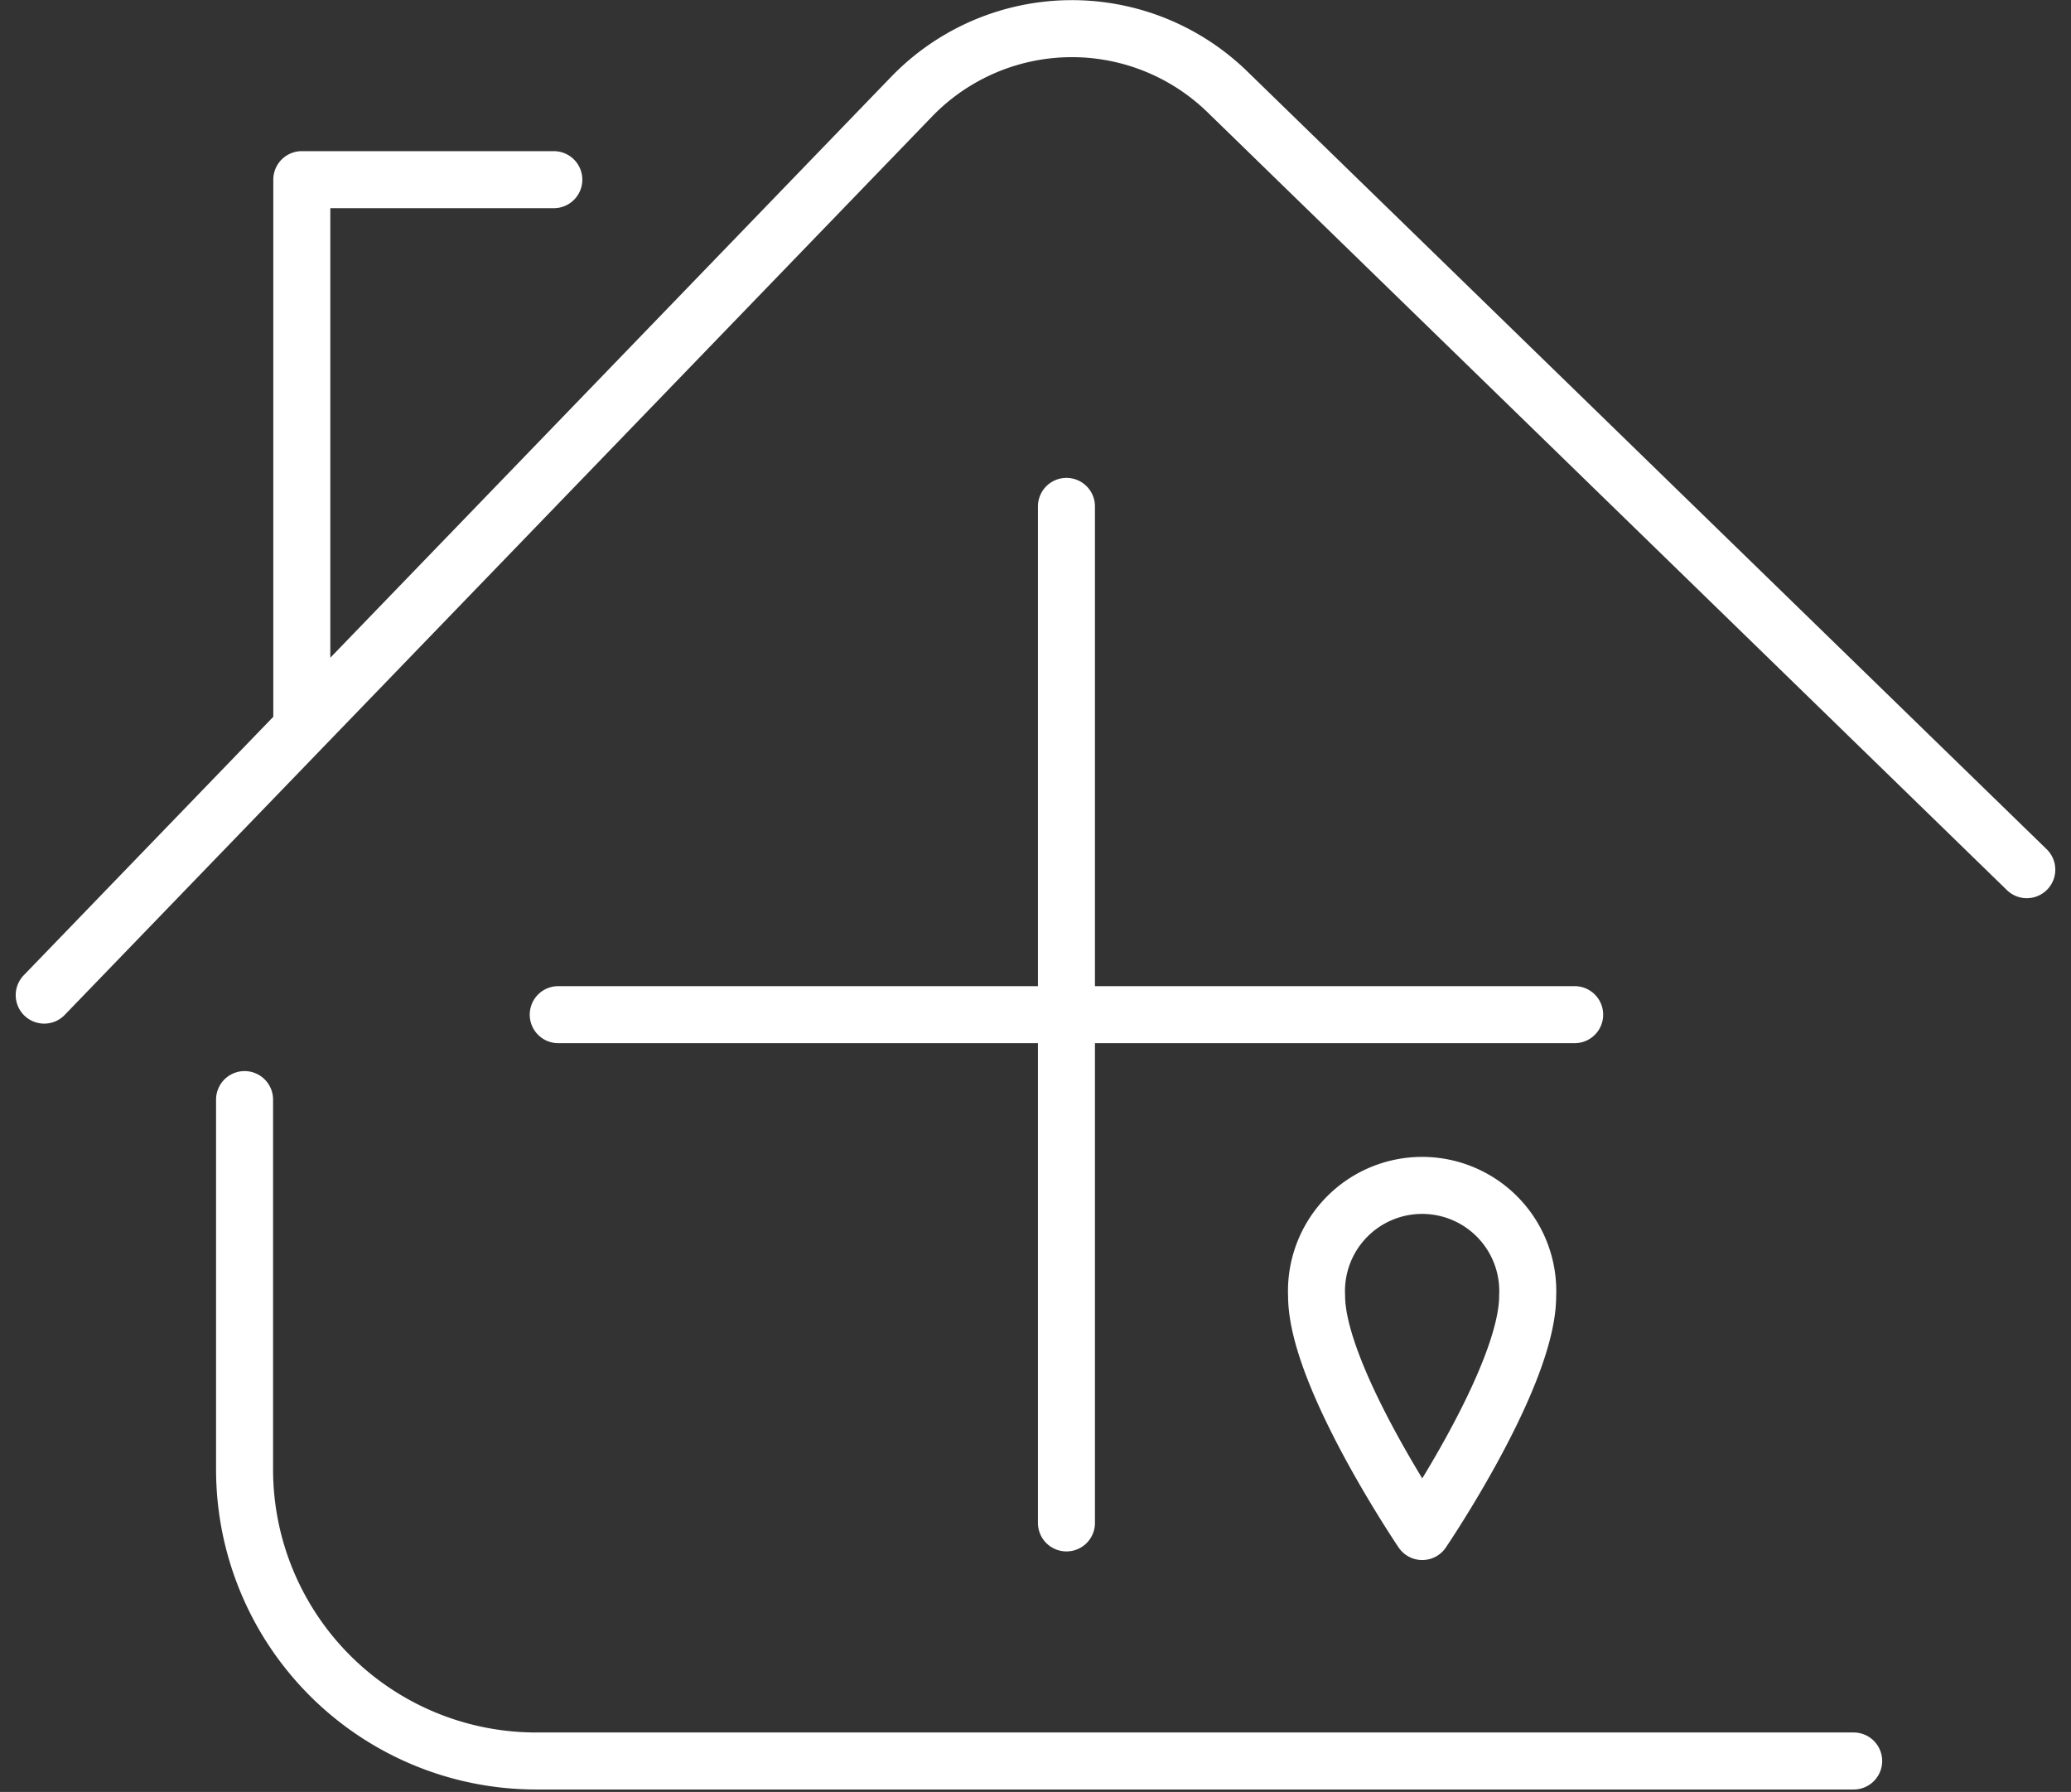 <svg data-name="Layer 1" xmlns="http://www.w3.org/2000/svg" viewBox="0 0 89 77"><rect x="0" y="0" width="89" height="77" fill="#333333" stroke="none"/><path d="M87.1 37.37L52.73 3.93a9.58 9.58 0 00-13.56.23L1.9 42.76m11.07-11.5V7.72H23.8M10.51 47.25v15.88A12.53 12.53 0 0023 75.67h56.66M45.83 21.76v43.68M67.67 43.6H23.99m41.66 12.09c0 3.45-4.53 10.12-4.53 10.12s-4.54-6.7-4.54-10.12a4.54 4.54 0 119.07 0z" fill="none" stroke="#fff" stroke-linecap="round" stroke-linejoin="round" stroke-width="2.45"/></svg>